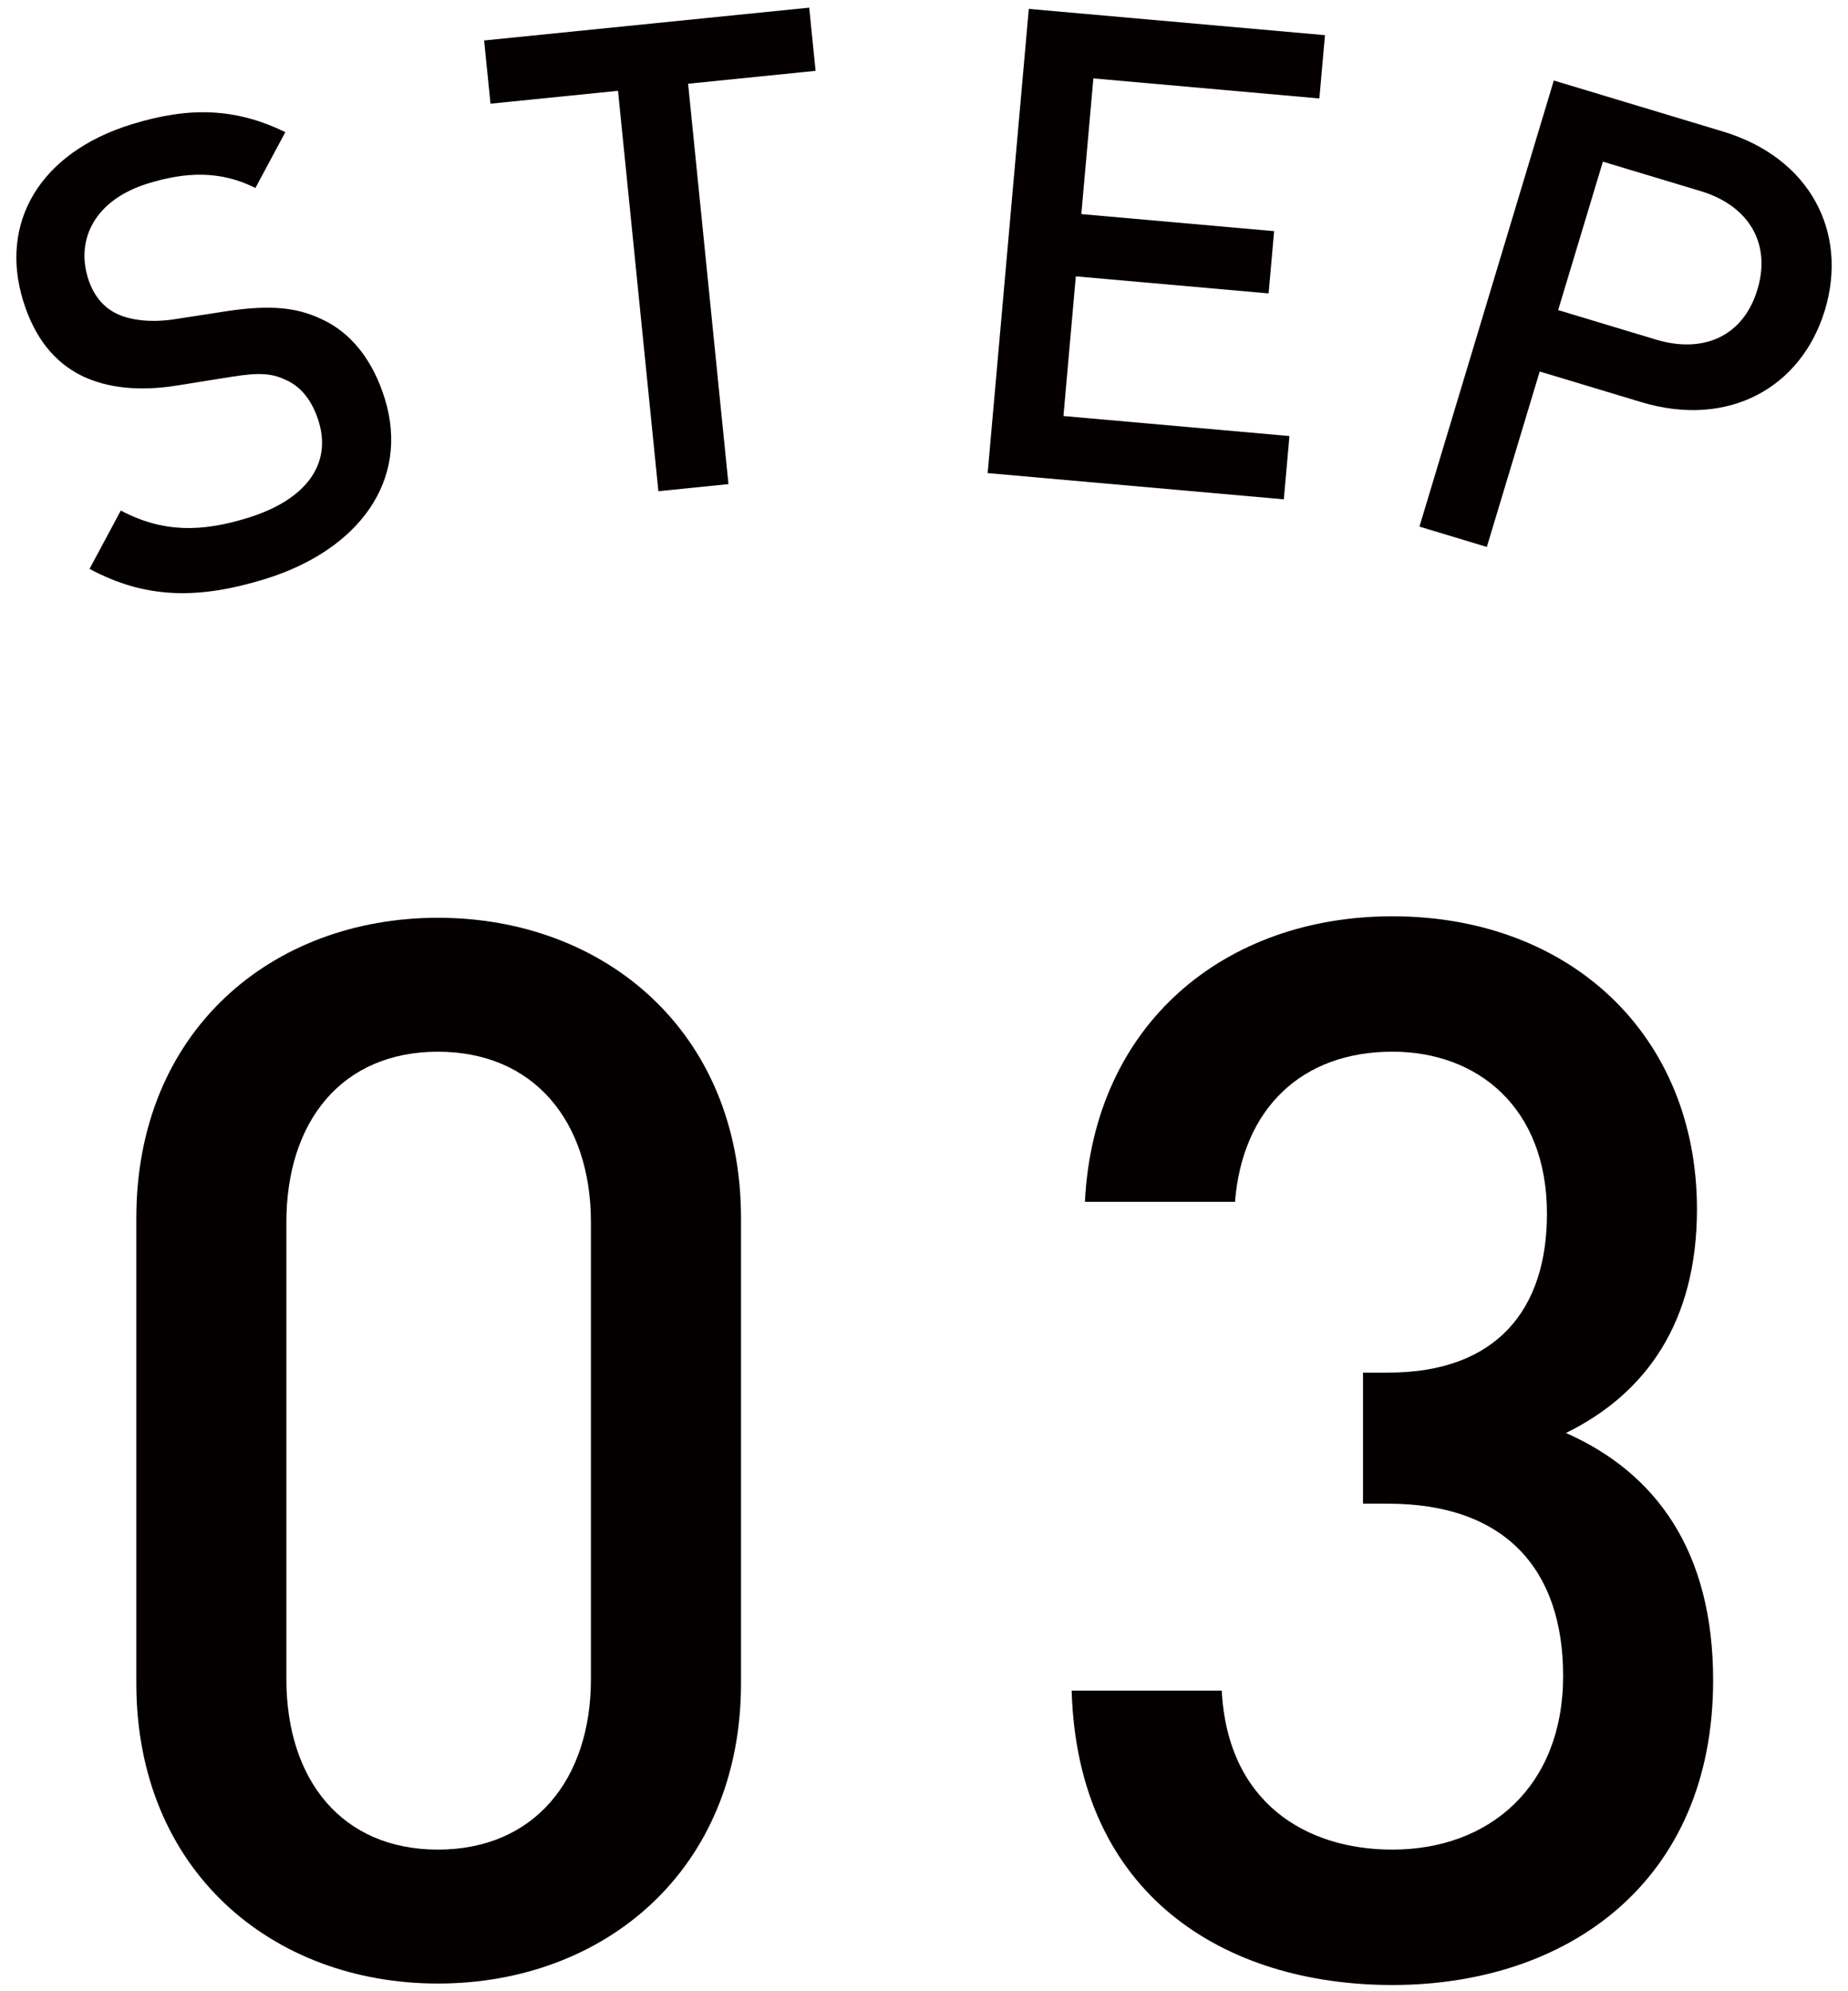 <?xml version="1.0" encoding="utf-8"?>
<!-- Generator: Adobe Illustrator 16.0.3, SVG Export Plug-In . SVG Version: 6.00 Build 0)  -->
<!DOCTYPE svg PUBLIC "-//W3C//DTD SVG 1.1//EN" "http://www.w3.org/Graphics/SVG/1.1/DTD/svg11.dtd">
<svg version="1.1" id="レイヤー_1" xmlns="http://www.w3.org/2000/svg" xmlns:xlink="http://www.w3.org/1999/xlink" x="0px"
	 y="0px" width="52px" height="56px" viewBox="0 0 52 56" enable-background="new 0 0 52 56" xml:space="preserve">
<g>
	<g>
		<path fill="#040000" d="M7.463,16.283C5.58,16.865,4.09,16.843,2.52,15.999l0.879-1.641c1.197,0.633,2.287,0.604,3.572,0.207
			c1.637-0.506,2.37-1.504,1.995-2.718c-0.169-0.545-0.469-0.953-0.896-1.149c-0.409-0.201-0.764-0.227-1.536-0.104L4.991,10.84
			c-1.064,0.175-1.982,0.073-2.685-0.269c-0.794-0.391-1.338-1.09-1.654-2.11C-0.022,6.281,1.099,4.3,3.704,3.496
			c1.654-0.512,2.945-0.449,4.325,0.22l-0.842,1.57c-1.002-0.5-1.971-0.451-3.027-0.125c-1.479,0.457-2.027,1.552-1.685,2.66
			C2.618,8.278,2.883,8.639,3.31,8.835C3.714,9.019,4.29,9.072,4.898,8.98L6.389,8.75c1.216-0.183,1.954-0.103,2.627,0.21
			c0.87,0.387,1.48,1.181,1.812,2.254C11.54,13.519,10.086,15.472,7.463,16.283z"/>
		<path fill="#040000" d="M19.362,2.355l1.136,11.26l-1.972,0.199L17.39,2.554l-3.588,0.362l-0.18-1.778l9.148-0.923l0.179,1.777
			L19.362,2.355z"/>
		<path fill="#040000" d="M27.791,13.305L28.949,0.25l8.334,0.739l-0.158,1.78l-6.359-0.564l-0.339,3.816l5.425,0.48l-0.155,1.751
			l-5.425-0.48l-0.348,3.928l6.359,0.563l-0.158,1.78L27.791,13.305z"/>
		<path fill="#040000" d="M46.186,11.31l-2.861-0.862l-1.488,4.934l-1.896-0.572l3.781-12.546l4.76,1.435
			c2.453,0.739,3.527,2.834,2.869,5.019C50.691,10.9,48.639,12.049,46.186,11.31z M47.858,5.376l-2.755-0.83l-1.259,4.175
			l2.755,0.83c1.324,0.399,2.454-0.086,2.852-1.407C49.85,6.823,49.184,5.776,47.858,5.376z"/>
	</g>
	<g>
		<path fill="#040000" d="M12.323,55.784c-4.678,0-8.487-3.188-8.487-8.445V34.256c0-5.257,3.809-8.445,8.487-8.445
			s8.528,3.188,8.528,8.445v13.083C20.851,52.597,17.001,55.784,12.323,55.784z M16.628,34.381c0-2.857-1.615-4.803-4.306-4.803
			s-4.264,1.945-4.264,4.803v12.834c0,2.856,1.573,4.802,4.264,4.802s4.306-1.945,4.306-4.802V34.381z"/>
		<path fill="#040000" d="M39.18,55.825c-4.719,0-8.859-2.525-9.025-8.279h4.223c0.166,3.146,2.359,4.471,4.803,4.471
			c2.732,0,4.803-1.78,4.803-4.885c0-2.981-1.615-4.844-4.928-4.844h-0.703v-3.685h0.703c3.064,0,4.473-1.78,4.473-4.472
			c0-2.98-1.947-4.554-4.348-4.554c-2.566,0-4.223,1.614-4.43,4.223h-4.223c0.248-5.008,3.934-8.031,8.652-8.031
			c5.01,0,8.57,3.353,8.57,8.238c0,3.146-1.408,5.175-3.686,6.293c2.525,1.117,4.141,3.312,4.141,6.955
			C48.205,52.928,44.105,55.825,39.18,55.825z"/>
	</g>
</g>
</svg>
